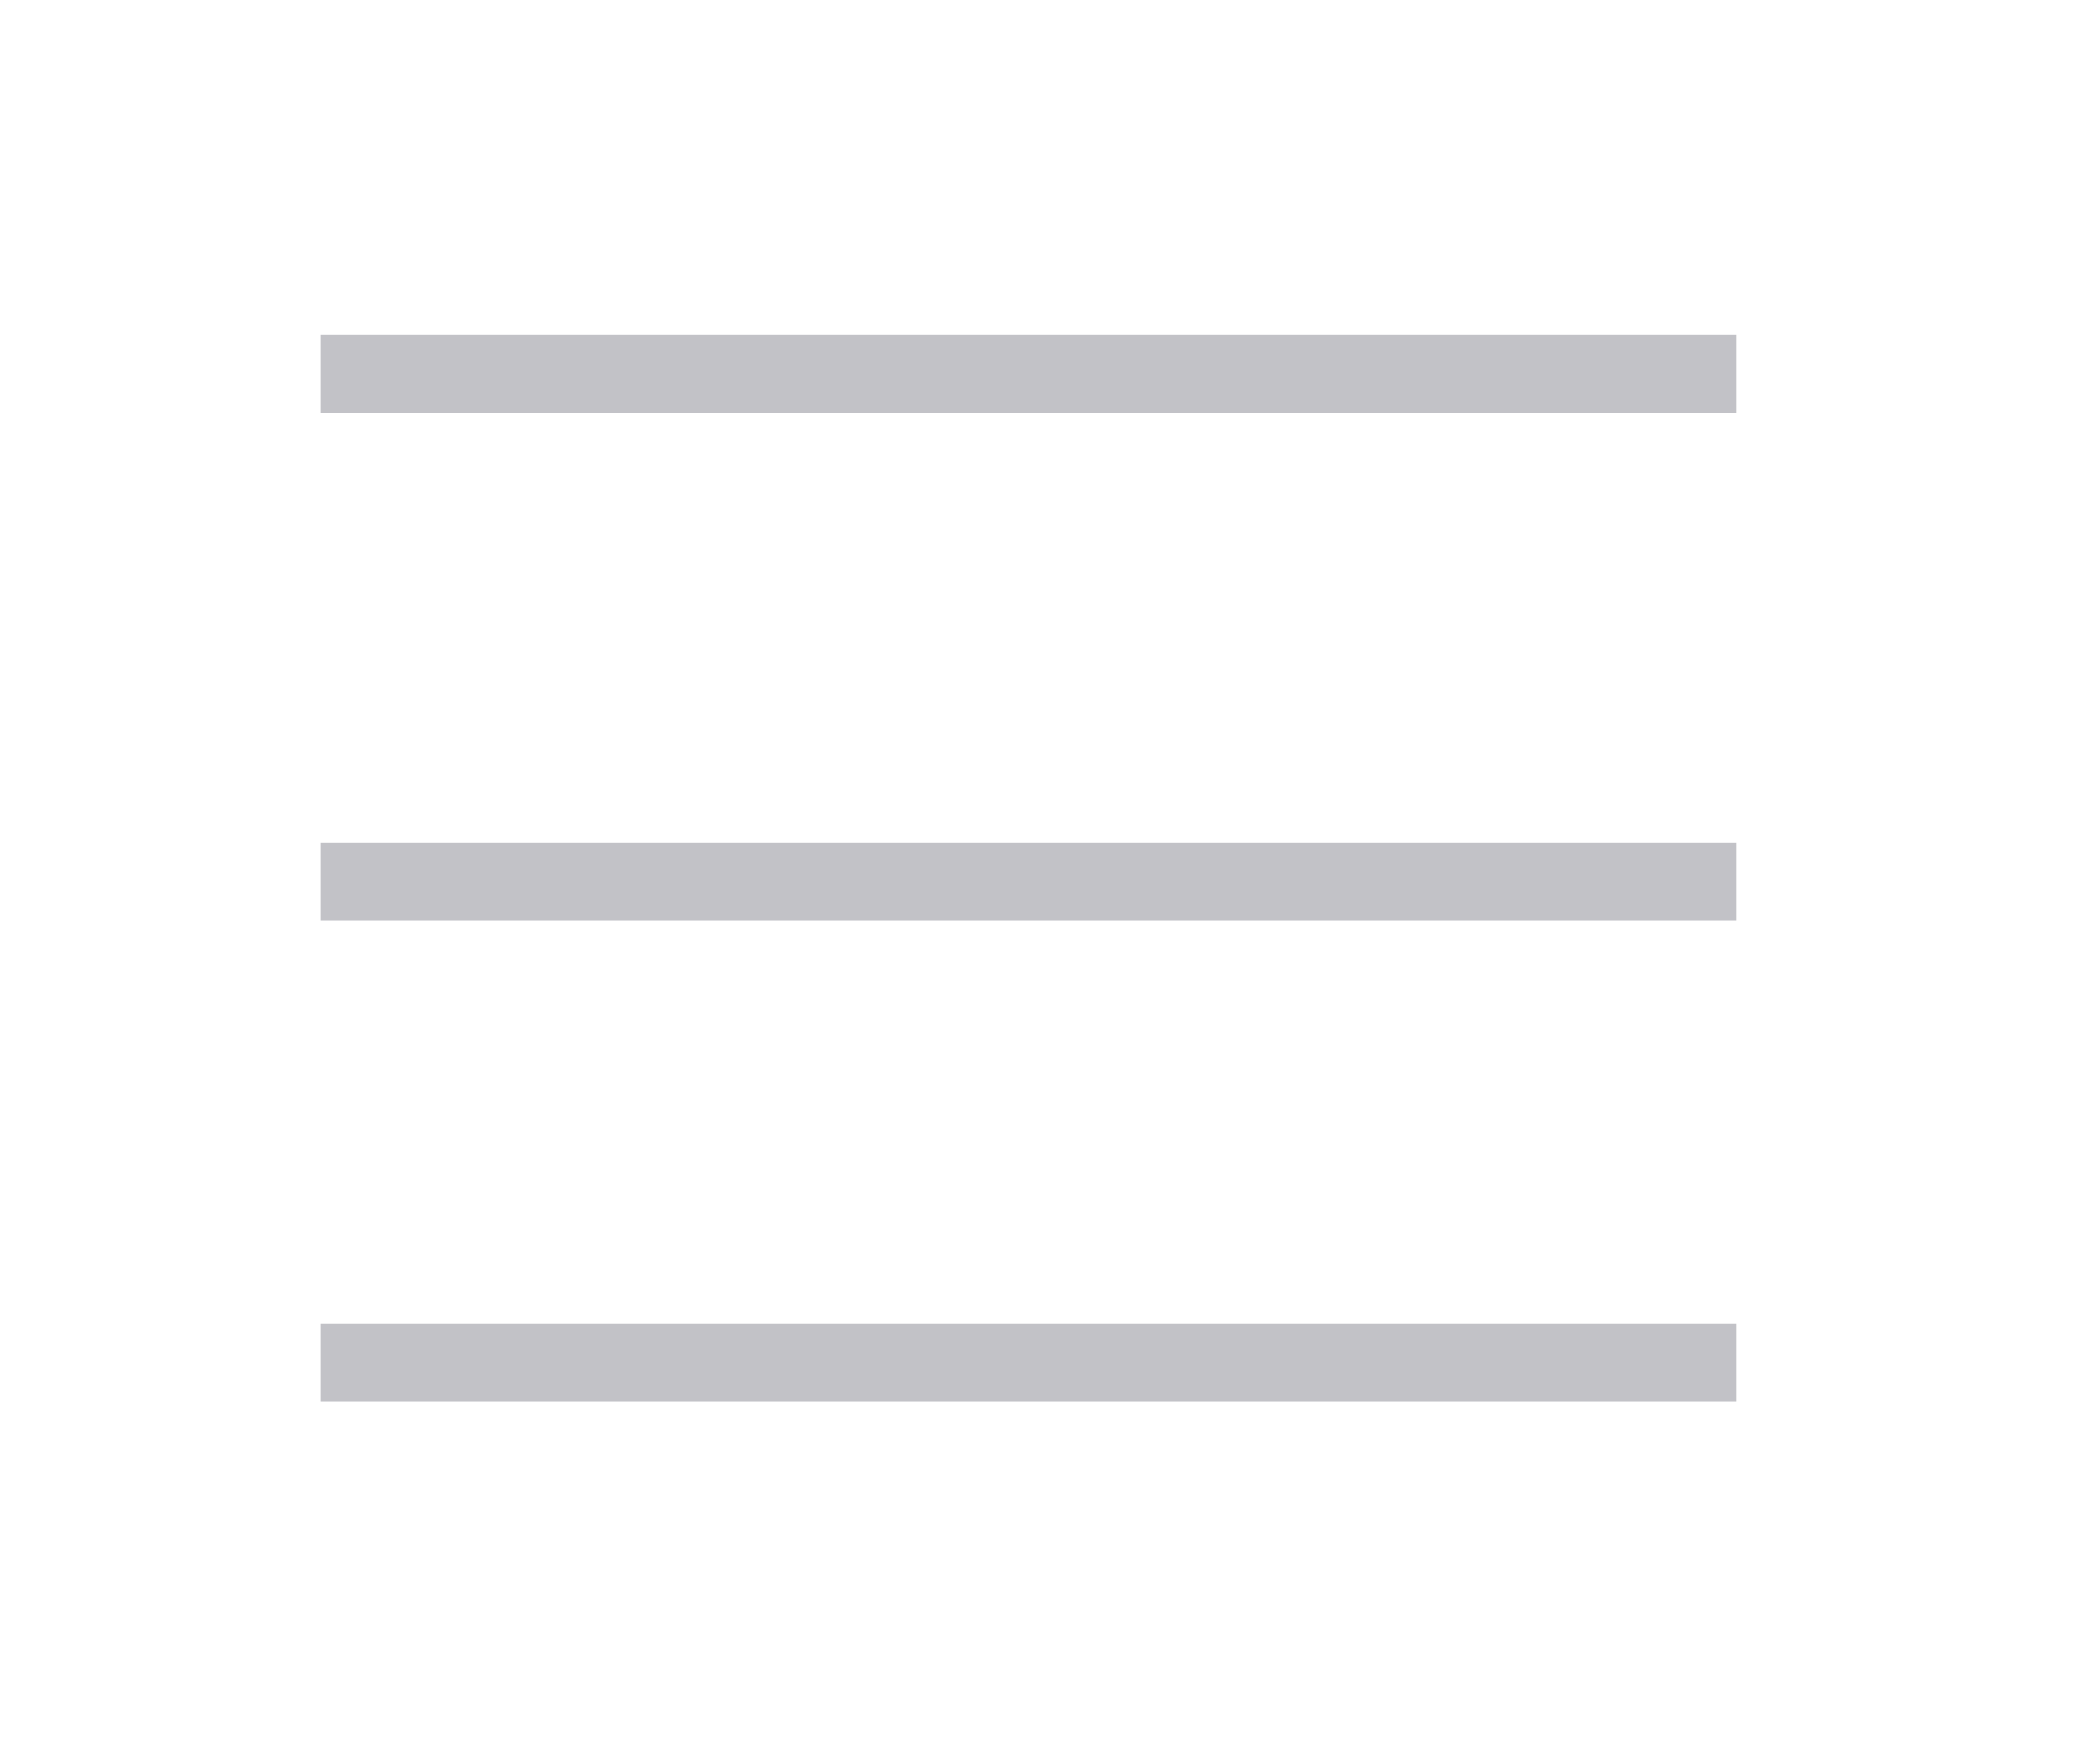 <?xml version="1.0" encoding="UTF-8"?> <svg xmlns="http://www.w3.org/2000/svg" viewBox="0 0 40.00 33.85" data-guides="{&quot;vertical&quot;:[],&quot;horizontal&quot;:[]}"><defs></defs><path fill="none" stroke="#C2C2C7" fill-opacity="1" stroke-width="1.5" stroke-opacity="1" id="tSvg15732ca3c45" title="Path 1" d="M6.154 7.179C15.214 7.179 24.273 7.179 33.333 7.179M6.154 16.923C15.214 16.923 24.273 16.923 33.333 16.923M6.154 26.154C15.214 26.154 24.273 26.154 33.333 26.154"></path></svg> 